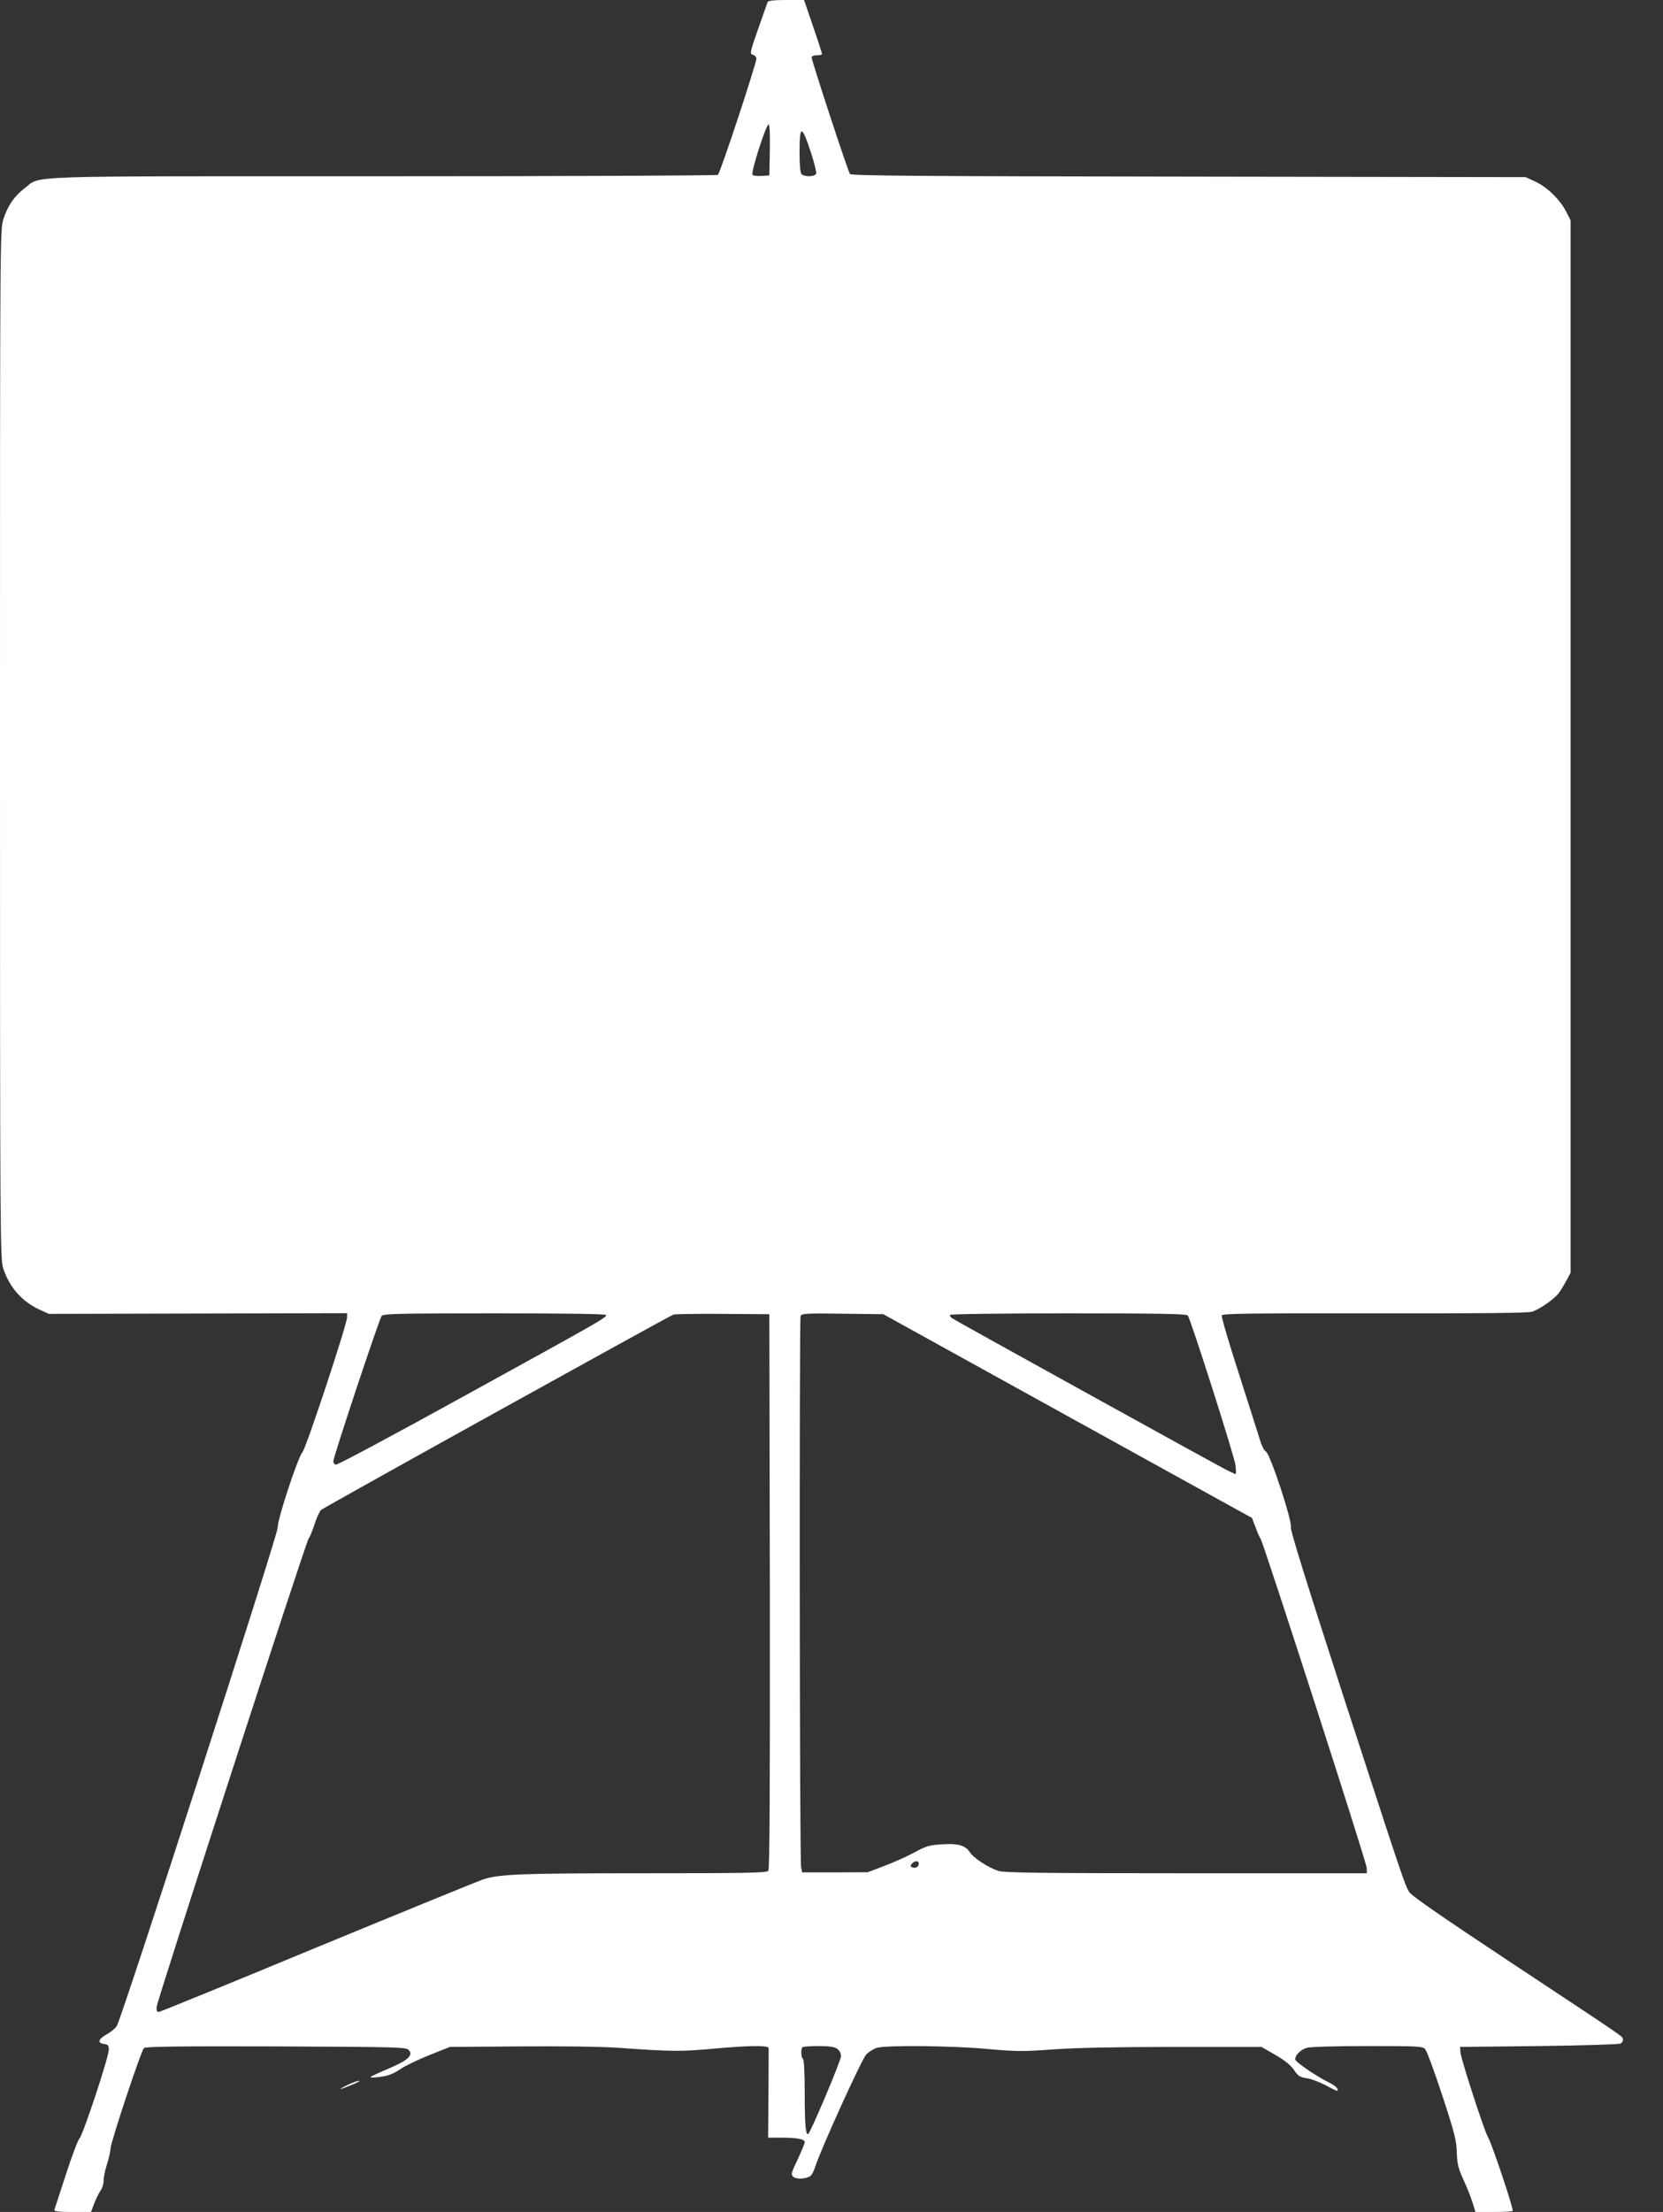 <?xml version="1.0" standalone="no"?>
<!DOCTYPE svg PUBLIC "-//W3C//DTD SVG 20010904//EN"
 "http://www.w3.org/TR/2001/REC-SVG-20010904/DTD/svg10.dtd">
<svg version="1.0" xmlns="http://www.w3.org/2000/svg"
 width="963pt" height="1280pt" viewBox="0 0 963 1280"
 preserveAspectRatio="xMidYMid meet">
<rect x="0" y="0" width="963" height="1280" fill="#333333" stroke="none"/>
<g transform="translate(0,1280) scale(0.1,-0.1)"
fill="#ffffff" stroke="none">
<path d="M4445 12788 c-3 -7 -27 -78 -55 -156 -48 -137 -49 -144 -30 -149 11
-3 20 -13 20 -22 0 -30 -210 -665 -223 -673 -6 -4 -878 -8 -1936 -8 -2146 0
-1979 6 -2078 -69 -60 -46 -97 -99 -123 -178 -20 -62 -20 -70 -20 -3040 0
-2889 1 -2980 19 -3034 37 -110 108 -190 209 -237 l55 -25 864 2 863 2 0 -23
c0 -40 -238 -760 -259 -782 -26 -29 -146 -392 -143 -436 2 -38 -903 -2841
-932 -2884 -8 -13 -34 -35 -58 -48 -49 -27 -56 -51 -15 -56 23 -3 27 -8 27
-33 0 -42 -148 -490 -170 -514 -10 -11 -45 -105 -79 -210 -34 -104 -64 -196
-66 -202 -3 -10 22 -13 104 -13 l108 0 18 48 c10 26 26 59 36 74 11 14 19 41
19 60 0 18 9 62 20 96 11 35 20 75 20 88 0 36 178 570 194 583 10 8 219 11
764 9 690 -3 753 -4 768 -20 30 -30 -2 -60 -115 -108 -56 -23 -103 -46 -106
-49 -2 -4 24 -4 58 1 46 6 76 18 114 44 28 19 105 56 170 82 l118 47 405 3
c240 2 472 -1 570 -8 311 -22 363 -22 542 -6 217 20 328 21 329 4 0 -7 0 -127
-1 -265 l-2 -253 75 0 c92 0 137 -8 137 -26 0 -7 -19 -52 -41 -100 -40 -84
-40 -88 -23 -102 21 -15 77 -10 99 8 7 6 20 32 28 58 36 108 267 616 293 643
15 16 44 34 63 39 58 16 438 12 642 -7 168 -15 204 -15 380 -2 130 9 359 14
699 14 l505 0 80 -46 c54 -31 89 -59 108 -87 23 -35 34 -42 73 -48 25 -3 74
-22 109 -40 72 -38 77 -40 69 -20 -3 8 -26 25 -52 37 -75 38 -192 118 -192
132 0 25 32 57 68 67 22 6 166 10 353 10 293 0 317 -1 332 -18 9 -10 54 -131
99 -268 71 -216 82 -260 84 -329 2 -67 8 -92 37 -155 19 -41 43 -101 53 -132
l18 -58 108 0 c59 0 108 3 108 6 0 29 -123 394 -143 426 -20 31 -157 452 -160
492 l-2 31 455 5 c250 3 463 10 473 14 10 5 17 16 15 25 -4 19 37 -9 -666 456
-385 255 -559 375 -572 397 -26 43 -35 70 -380 1130 -216 666 -309 964 -305
981 9 34 -120 424 -144 437 -10 5 -25 33 -33 62 -9 29 -64 201 -122 383 -59
181 -104 335 -101 343 4 11 152 13 882 12 602 -1 889 2 913 9 45 14 130 73
157 109 11 15 31 48 44 72 l24 45 0 3045 0 3045 -25 49 c-35 69 -109 142 -177
174 l-58 27 -1951 3 c-1541 2 -1954 5 -1962 15 -11 13 -222 655 -222 675 0 7
13 12 30 12 17 0 30 3 30 8 0 4 -23 76 -52 160 l-52 152 -103 0 c-74 0 -105
-4 -108 -12z m13 -855 l-3 -148 -44 -3 c-24 -2 -48 1 -53 6 -12 12 78 292 93
292 6 0 8 -60 7 -147z m237 -13 c20 -61 34 -117 31 -125 -7 -18 -67 -20 -84
-3 -8 8 -12 50 -12 123 0 164 12 165 65 5z m-1185 -6730 c0 -16 -36 -36 -814
-464 -406 -224 -744 -405 -752 -402 -8 3 -14 12 -14 20 0 24 266 824 280 841
11 13 87 15 656 15 417 0 644 -3 644 -10z m948 -1599 c1 -1177 -1 -1607 -9
-1617 -9 -12 -136 -14 -723 -14 -713 0 -835 -5 -930 -36 -28 -10 -458 -185
-955 -390 -497 -206 -911 -375 -920 -376 -12 -2 -15 4 -14 29 3 38 869 2704
881 2712 5 3 19 38 32 76 12 39 30 78 39 87 14 14 2000 1114 2041 1131 8 3
137 5 285 4 l270 -2 3 -1604z m1725 1014 l1067 -589 21 -55 c11 -31 24 -60 29
-66 15 -19 613 -1870 614 -1903 l1 -32 -1048 0 c-863 0 -1055 3 -1087 14 -62
21 -143 75 -165 109 -26 39 -68 51 -167 44 -66 -4 -88 -11 -150 -45 -40 -22
-118 -57 -173 -78 l-100 -38 -190 -1 -190 0 -6 30 c-9 39 -11 3168 -3 3190 6
14 32 16 243 13 l236 -3 1068 -590z m695 583 c17 -22 269 -811 276 -865 4 -29
4 -53 1 -53 -3 0 -24 10 -47 21 -75 38 -1583 871 -1595 881 -7 6 -13 14 -13
19 0 5 298 9 684 9 535 0 686 -3 694 -12z m-1558 -3172 c0 -19 -17 -29 -37
-22 -12 5 -13 9 -3 21 16 19 40 19 40 1z m-472 -1072 c13 -9 22 -26 22 -42 0
-27 -180 -452 -191 -452 -14 0 -19 54 -19 237 0 117 -4 194 -10 198 -11 7 -14
58 -3 68 3 4 45 7 92 7 62 0 93 -4 109 -16z"/>
<path d="M2015 736 c-66 -32 -54 -32 21 -1 32 13 52 24 44 24 -8 1 -37 -10
-65 -23z"/>
</g>
</svg>
